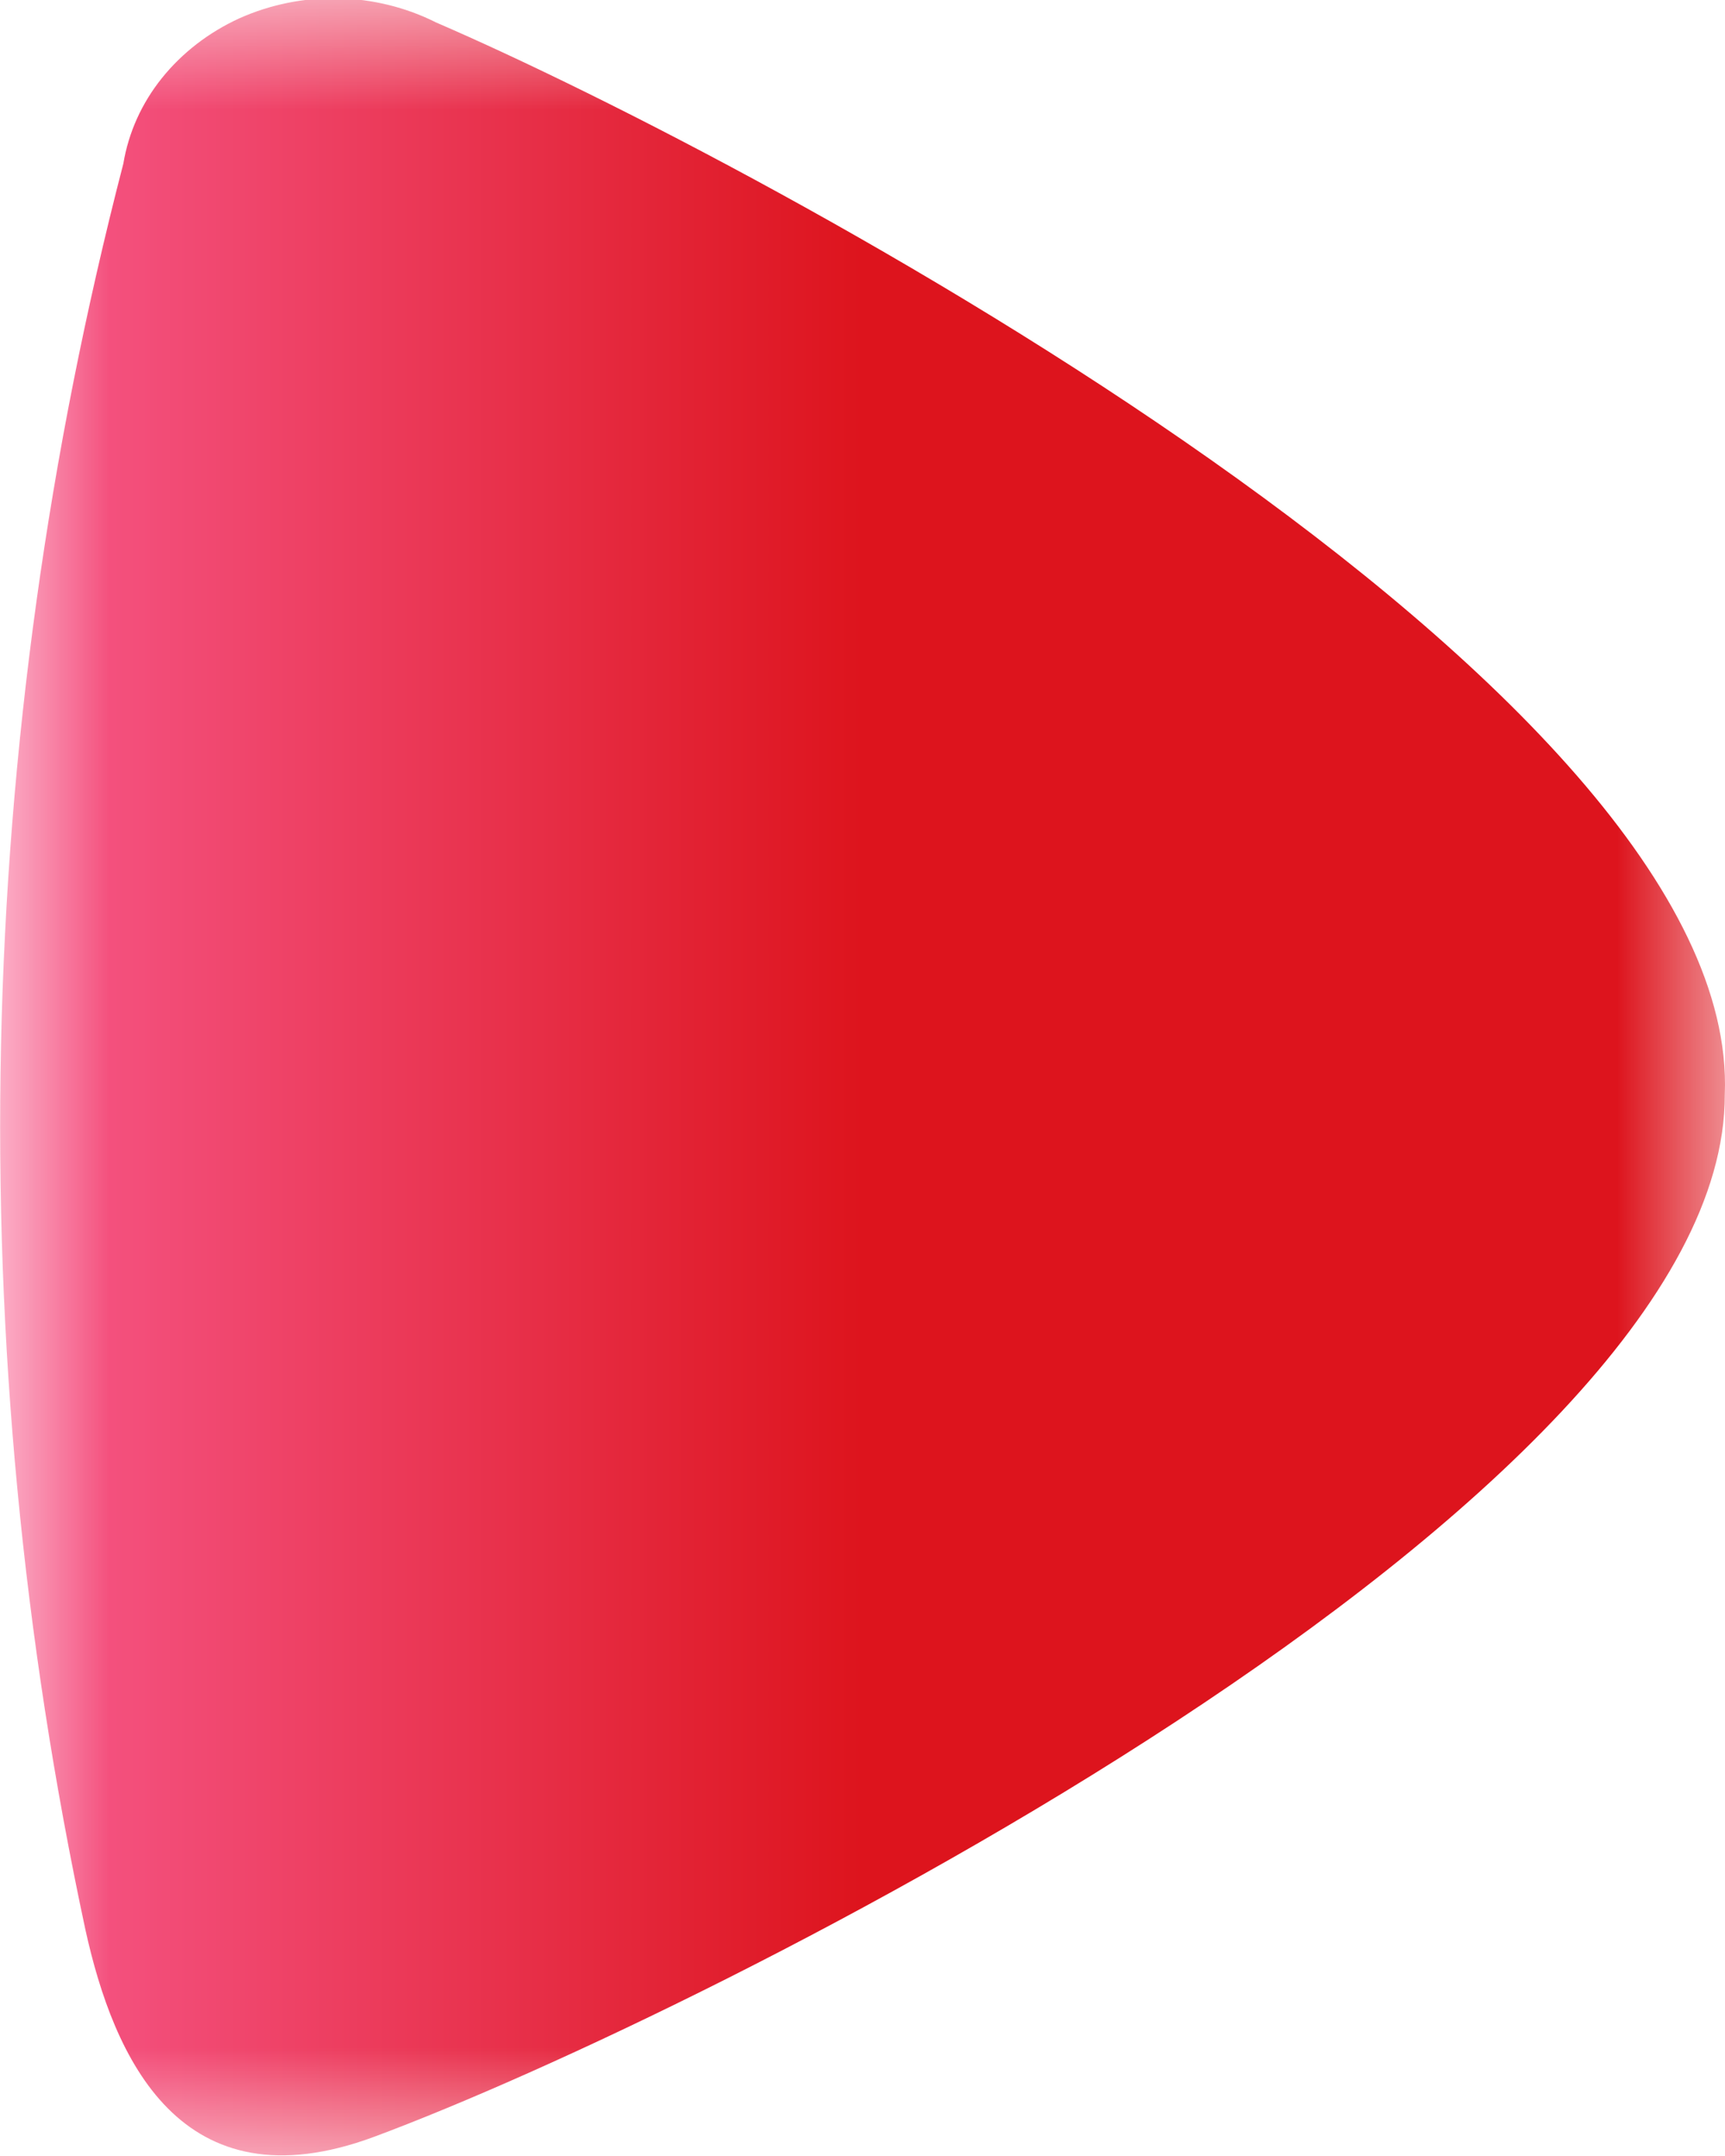 <svg width="8" height="10" viewBox="0 0 8 10" fill="none" xmlns="http://www.w3.org/2000/svg">
<g clip-path="url(#clip0_79_4218)">
<mask id="mask0_79_4218" style="mask-type:luminance" maskUnits="userSpaceOnUse" x="0" y="0" width="8" height="10">
<path d="M8 10V0L0 0L0 10H8Z" fill="white"/>
</mask>
<g mask="url(#mask0_79_4218)">
<path d="M0.572 0.759C0.596 0.615 0.657 0.479 0.751 0.362C0.845 0.245 0.968 0.15 1.11 0.085C1.253 0.021 1.41 -0.011 1.569 -0.008C1.728 -0.004 1.883 0.034 2.022 0.104C3.557 0.767 8.076 3.192 7.999 5.077C8.004 6.964 3.304 9.327 1.735 9.911C0.837 10.244 0.527 9.545 0.396 8.95C-0.185 6.239 -0.125 3.447 0.572 0.759Z" fill="url(#paint0_linear_79_4218)"/>
</g>
</g>
<defs>
<linearGradient id="paint0_linear_79_4218" x1="8" y1="4.995" x2="0.001" y2="4.995" gradientUnits="userSpaceOnUse">
<stop offset="0.5" stop-color="#DD141D"/>
<stop offset="1" stop-color="#F7598B"/>
</linearGradient>
<clipPath id="clip0_79_4218">
<rect width="8" height="10" fill="white"/>
</clipPath>
</defs>
</svg>
